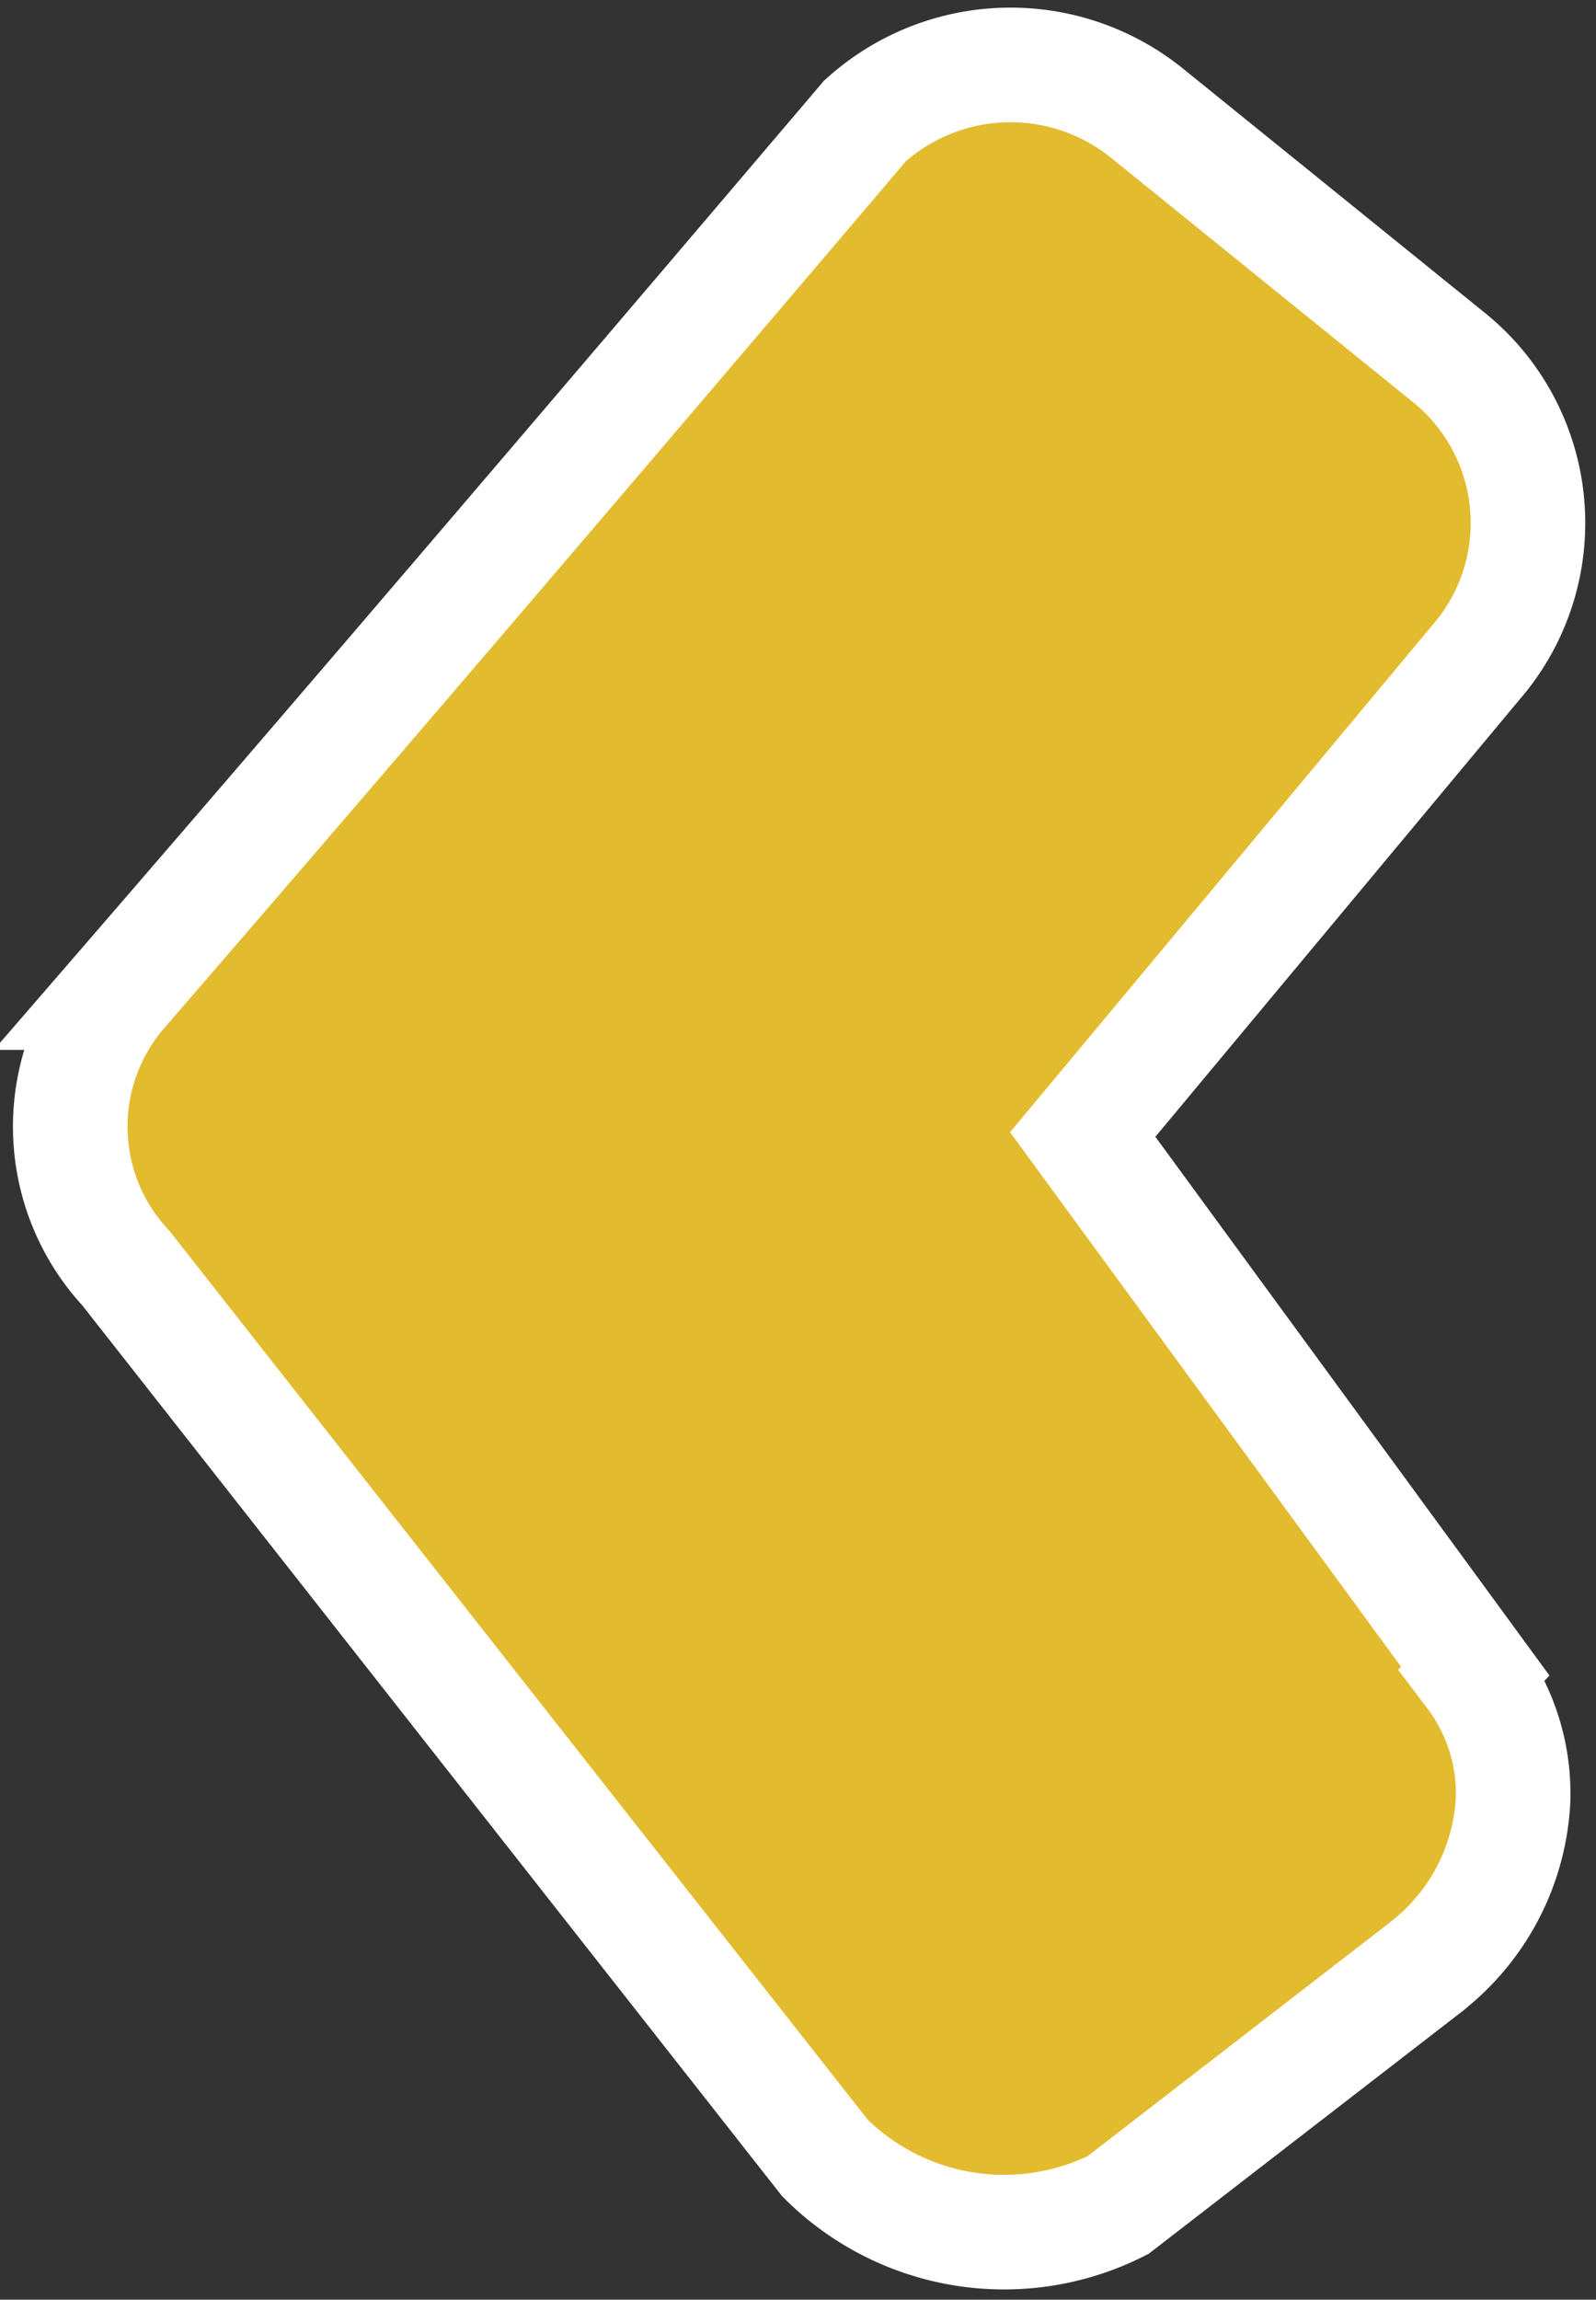 <svg xmlns="http://www.w3.org/2000/svg" width="27.86" height="40.124" viewBox="0 0 27.86 40.124">
  <rect x="0" y="0" width="27.86" height="40.124" fill="#333333" stroke="none"/>
  <g id="Groupe_1837" data-name="Groupe 1837" transform="translate(26.673 38.949) rotate(180)">
    <path id="Tracé_125" data-name="Tracé 125" d="M.966,2.8A3.931,3.931,0,0,0-.412,5.591,3.464,3.464,0,0,0,.289,7.8l-.041.044L7.1,17.207.129,25.572a3.712,3.712,0,0,0,.553,5.171l5.271,4.263a3.792,3.792,0,0,0,4.947-.114c4.353-5.12,8.9-10.45,13.019-15.209a3.626,3.626,0,0,0-.119-4.811L11.6-.65a4.425,4.425,0,0,0-5.115-.823L1.076,2.707Z" transform="translate(0.673 1.948)" fill="#e2bb2f" stroke="#fff" stroke-width="2"/>
  </g>
</svg>
